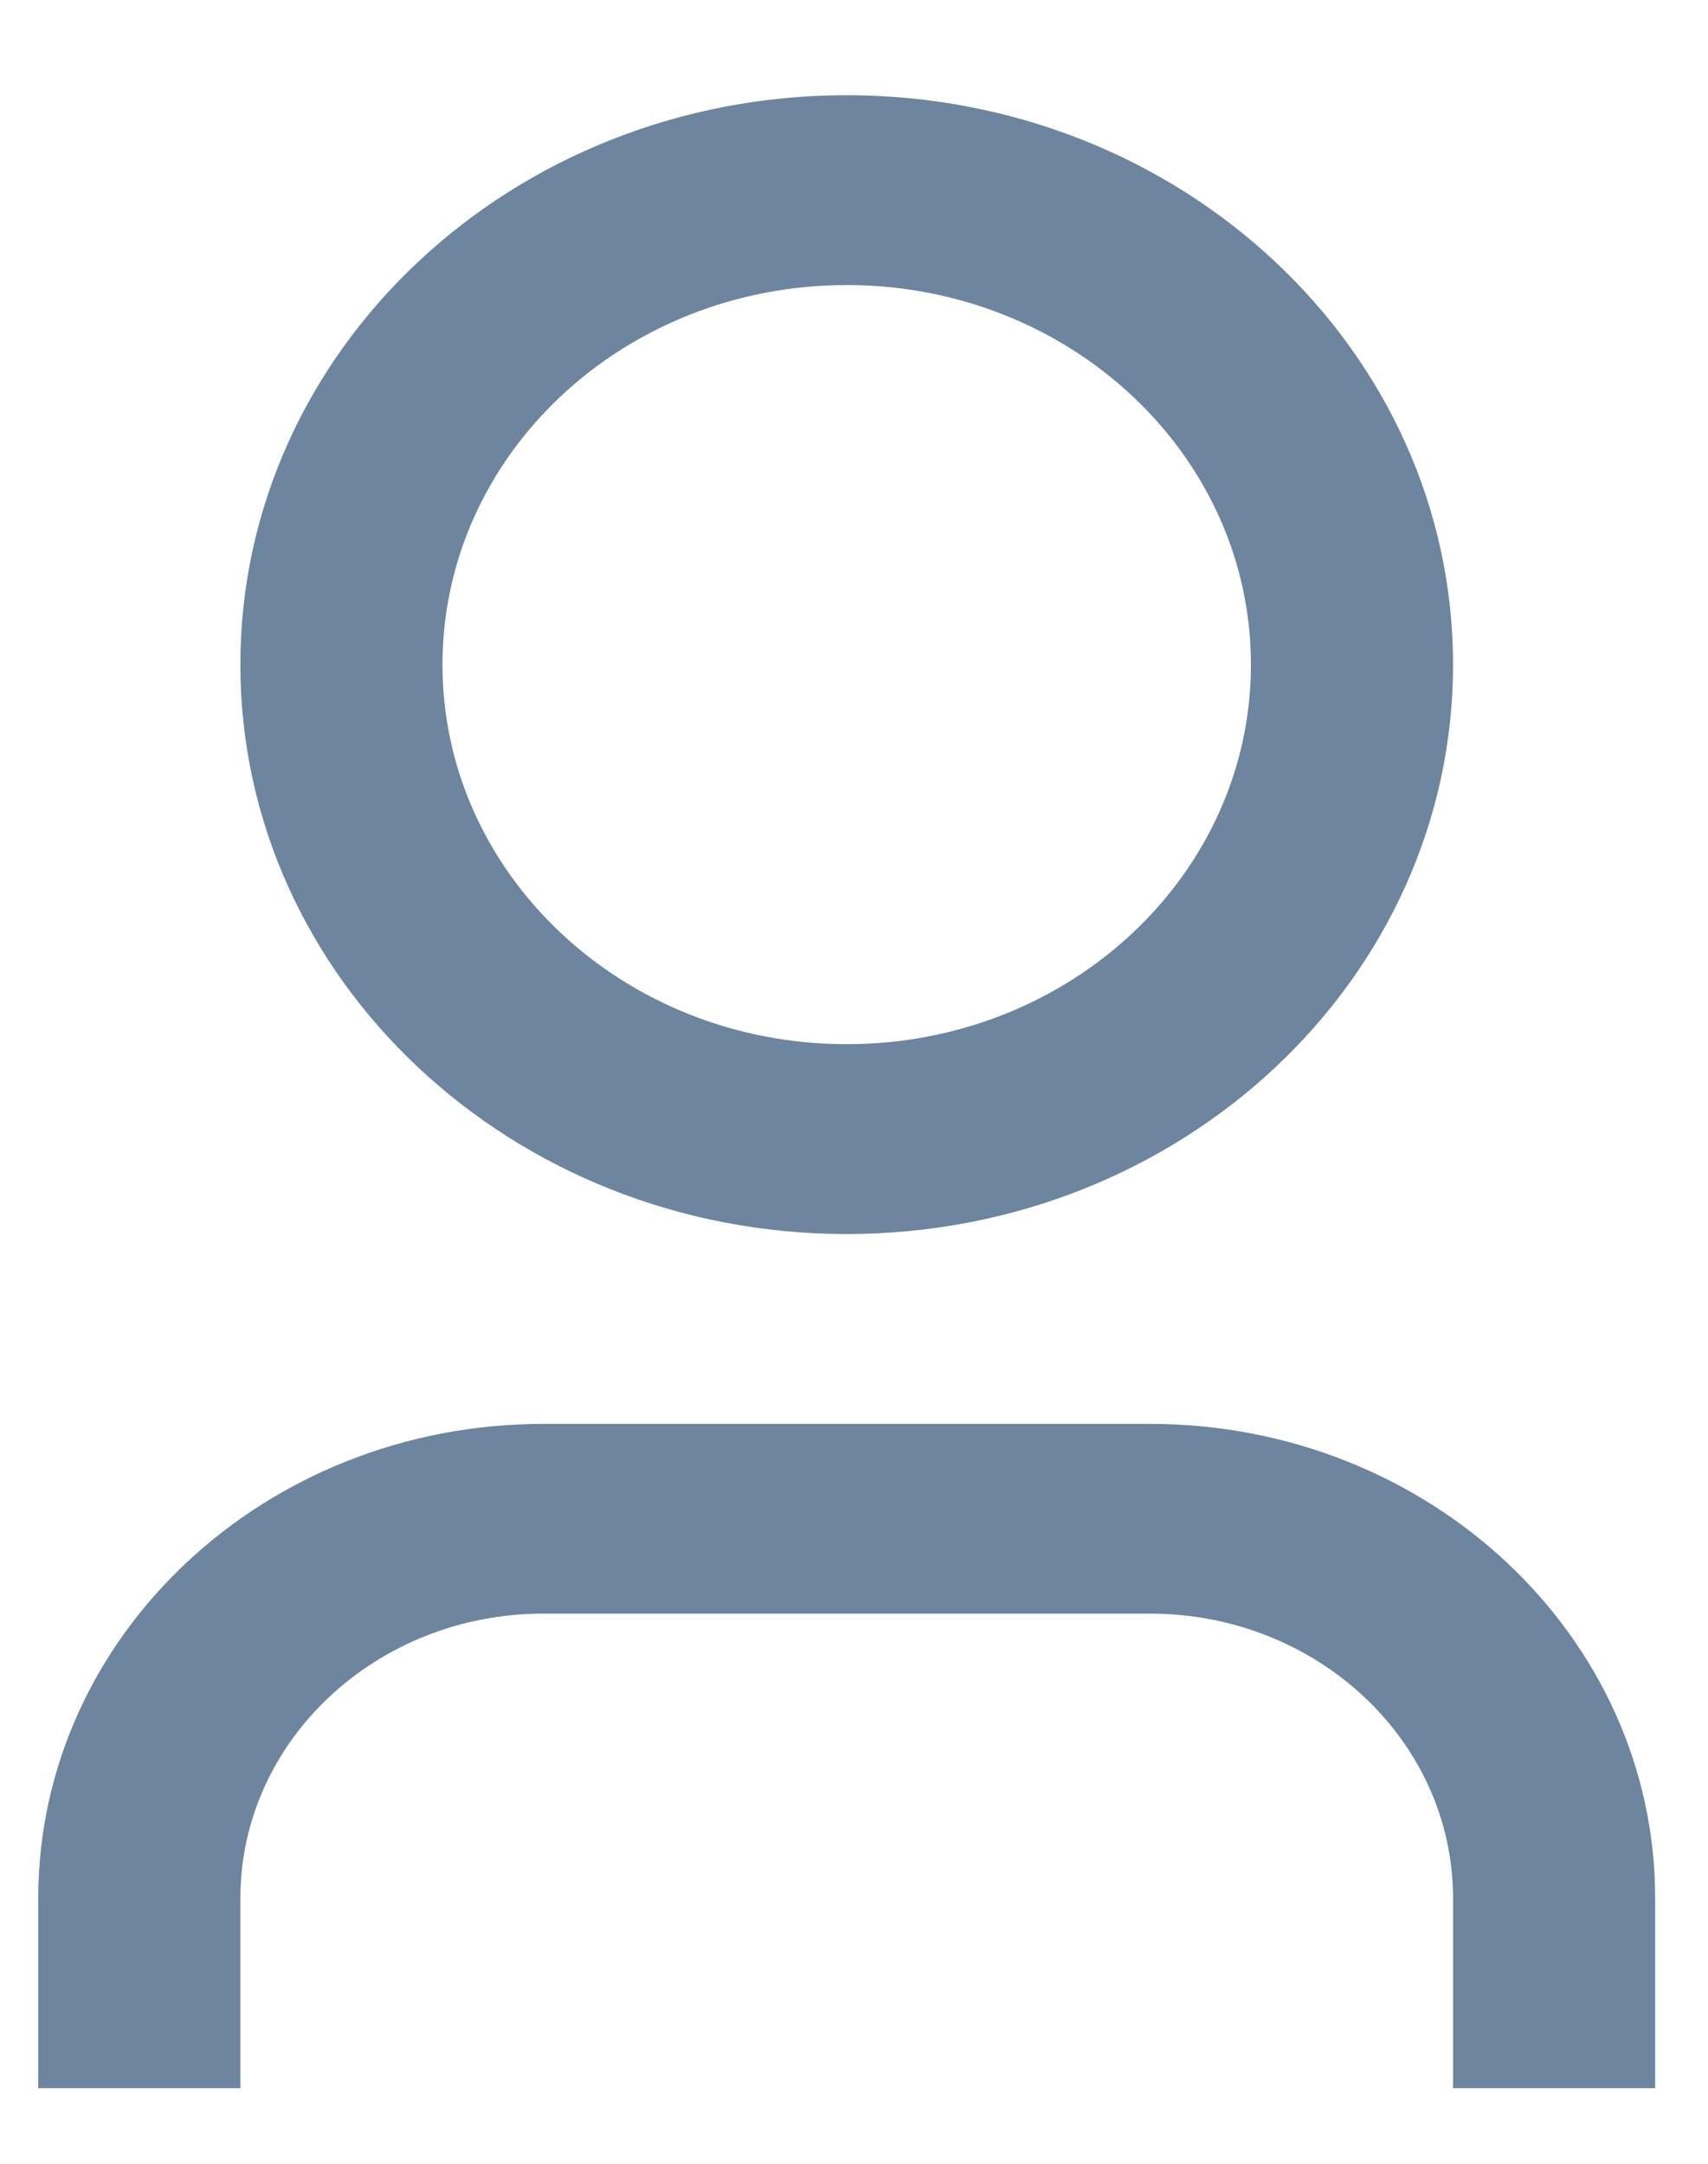 <svg width="15" height="19" viewBox="0 0 15 19" fill="none" xmlns="http://www.w3.org/2000/svg">
<path d="M14.536 18.336H12.761V16.669C12.761 15.289 11.569 14.169 10.098 14.169H4.773C3.303 14.169 2.111 15.289 2.111 16.669V18.336H0.336V16.669C0.336 14.368 2.323 12.503 4.773 12.503H10.098C12.549 12.503 14.536 14.368 14.536 16.669V18.336ZM7.436 10.836C4.495 10.836 2.111 8.597 2.111 5.836C2.111 3.075 4.495 0.836 7.436 0.836C10.377 0.836 12.761 3.075 12.761 5.836C12.761 8.597 10.377 10.836 7.436 10.836ZM7.436 9.169C9.397 9.169 10.986 7.677 10.986 5.836C10.986 3.995 9.397 2.503 7.436 2.503C5.475 2.503 3.886 3.995 3.886 5.836C3.886 7.677 5.475 9.169 7.436 9.169Z" fill="#6D859E"/>
</svg>
